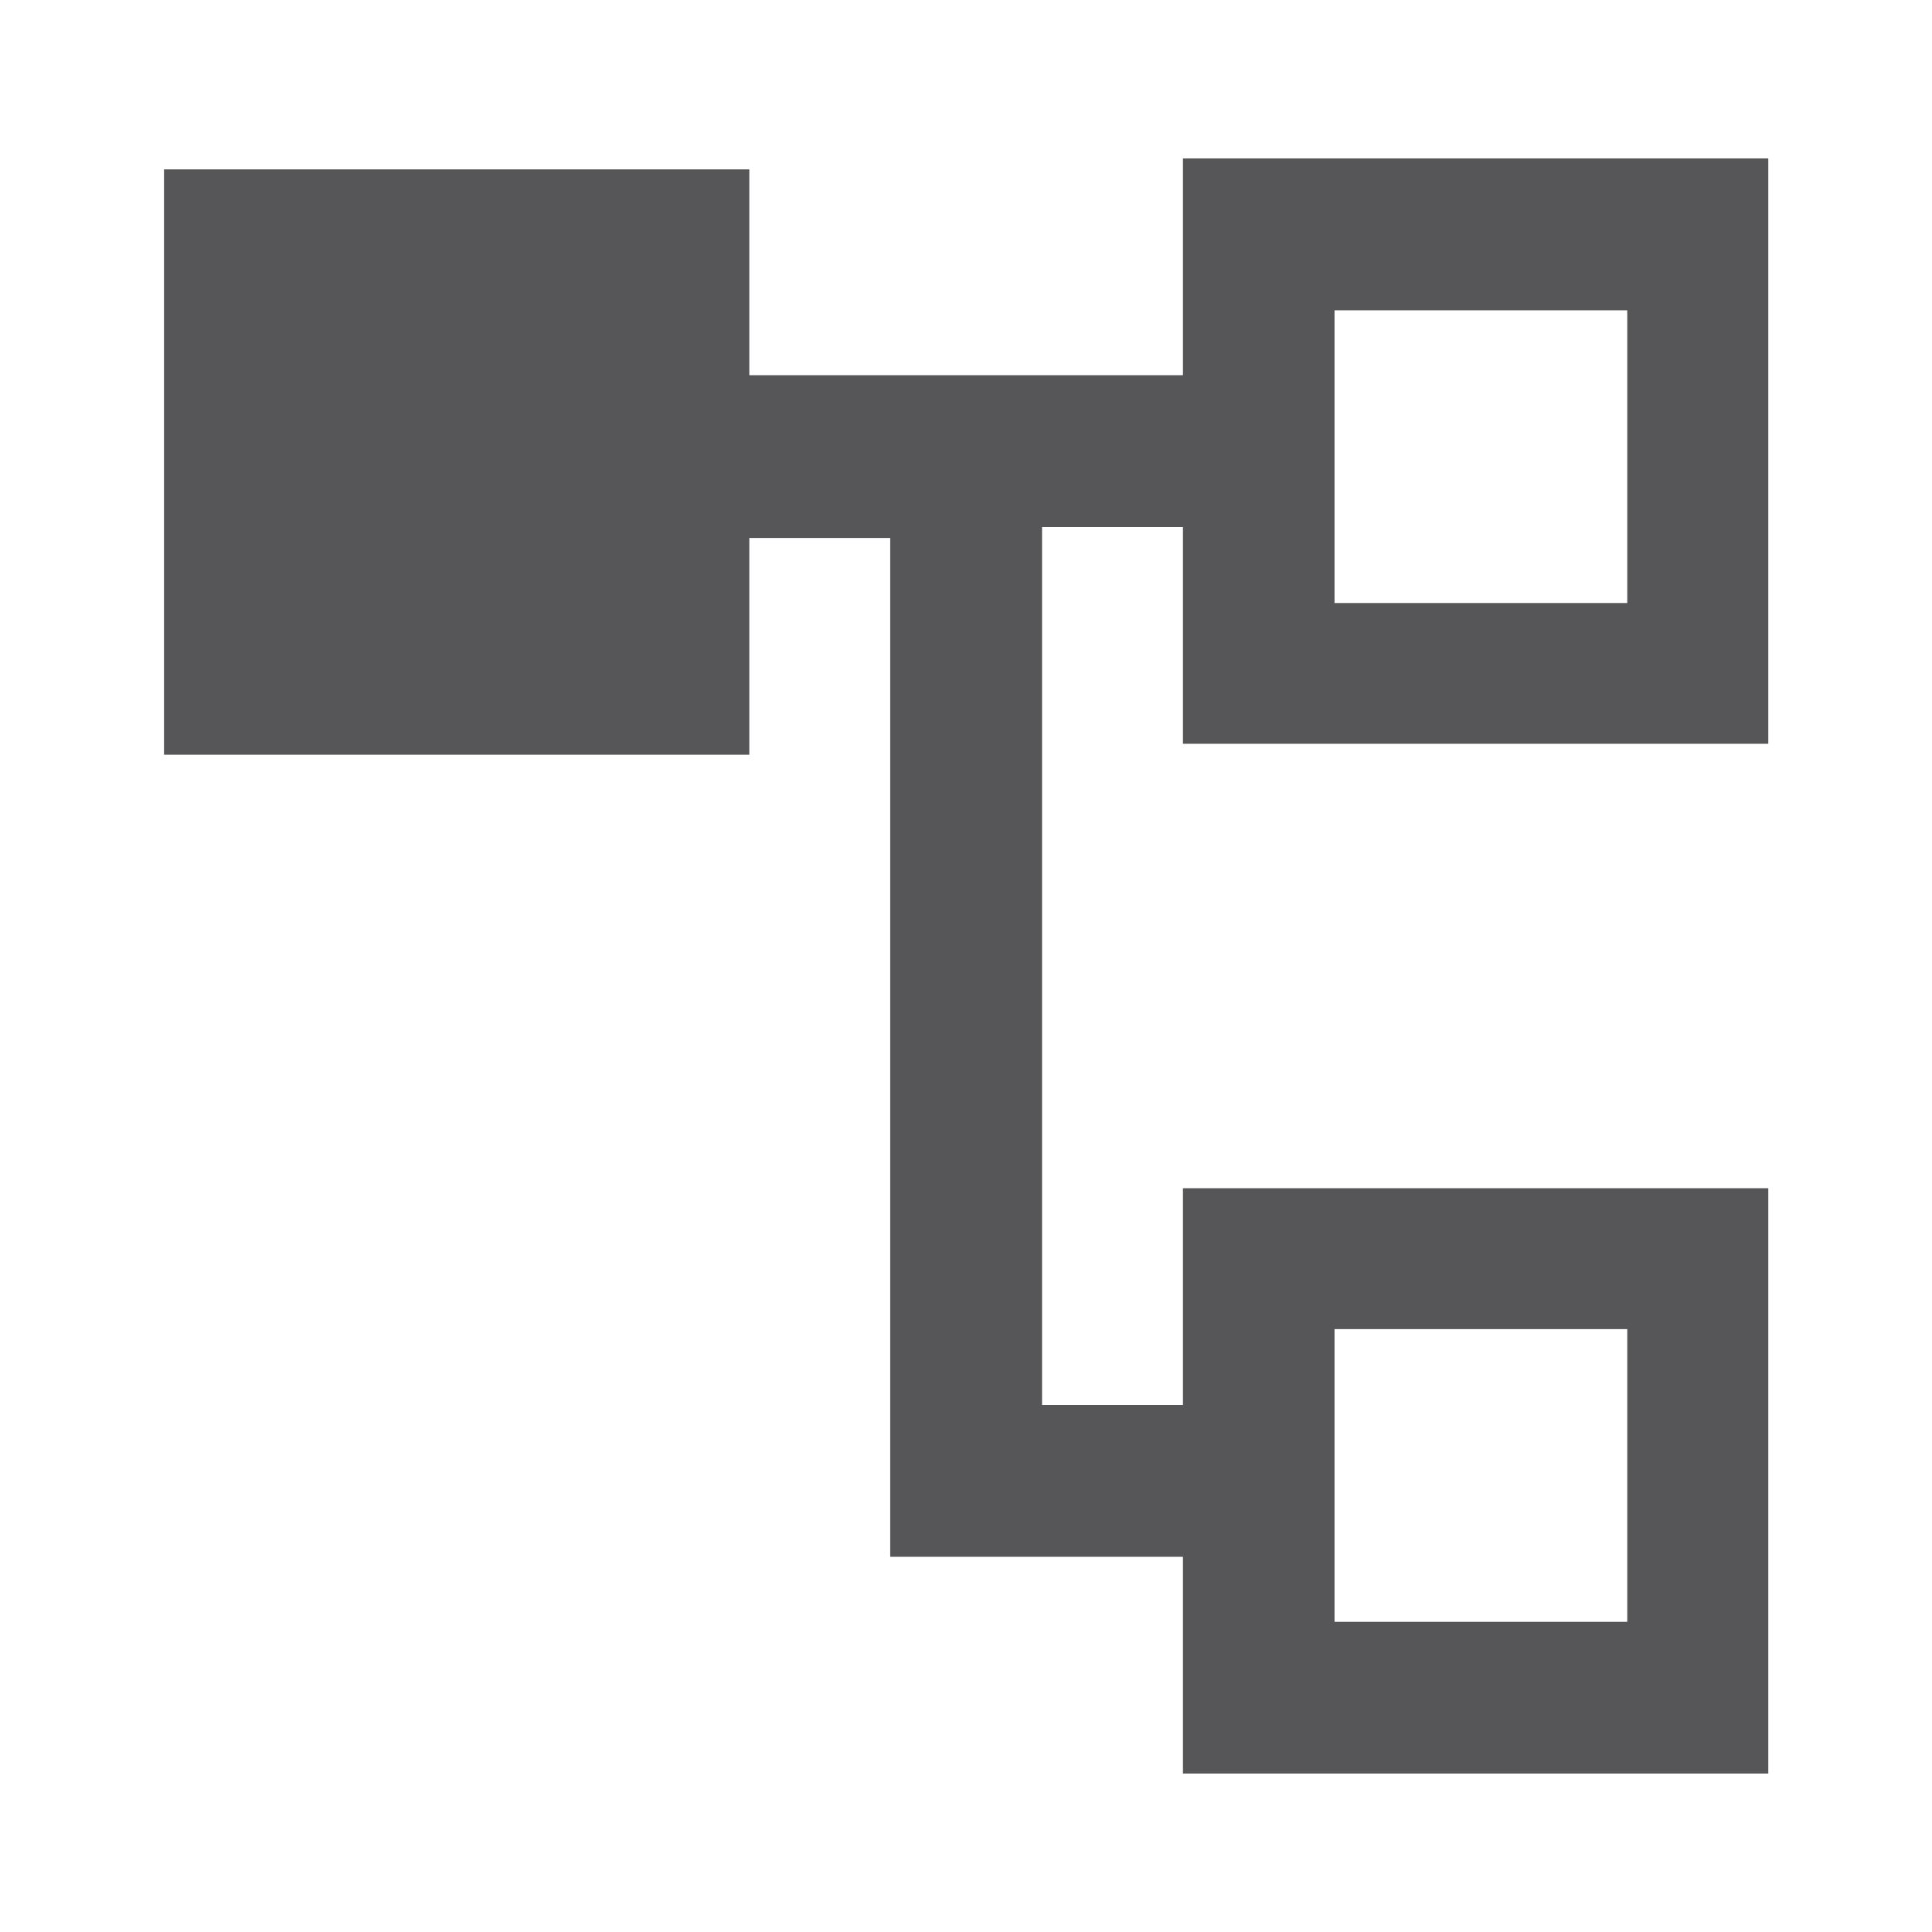 <?xml version="1.0" encoding="UTF-8"?>
<!DOCTYPE svg PUBLIC "-//W3C//DTD SVG 1.1//EN" "http://www.w3.org/Graphics/SVG/1.1/DTD/svg11.dtd">
<!-- Creator: CorelDRAW 2019 (64-Bit) -->
<svg xmlns="http://www.w3.org/2000/svg" xml:space="preserve" width="0.853in" height="0.853in" version="1.1" style="shape-rendering:geometricPrecision; text-rendering:geometricPrecision; image-rendering:optimizeQuality; fill-rule:evenodd; clip-rule:evenodd"
viewBox="0 0 143.15 143.15"
 xmlns:xlink="http://www.w3.org/1999/xlink"
 xmlns:xodm="http://www.corel.com/coreldraw/odm/2003">
 <defs>
  <style type="text/css">
   <![CDATA[
    .fil0 {fill:none}
    .fil1 {fill:#565658}
   ]]>
  </style>
 </defs>
 <g id="Layer_x0020_1">
  <rect class="fil0" x="-0" y="-0" width="143.15" height="143.15"/>
 </g>
 <g id="Layer_x0020_1_0">
  <path class="fil1" d="M55.52 12.55l-43.37 0 0 43.37 43.37 0 0 -16.06 10.44 0 0 75.49 21.69 0 0 16.06 43.37 0 0 -43.37 -43.37 0 0 16.06 -10.44 0 0 -65.05 10.44 0 0 16.06 43.37 0 0 -43.37 -43.37 0 0 16.06 -32.13 0 0 -16.06 0 0.8zm65.05 10.44l-21.69 0 0 21.69 21.69 0 0 -21.69zm-21.69 75.49l21.69 0 0 21.69 -21.69 0 0 -21.69z"/>
 </g>
</svg>
